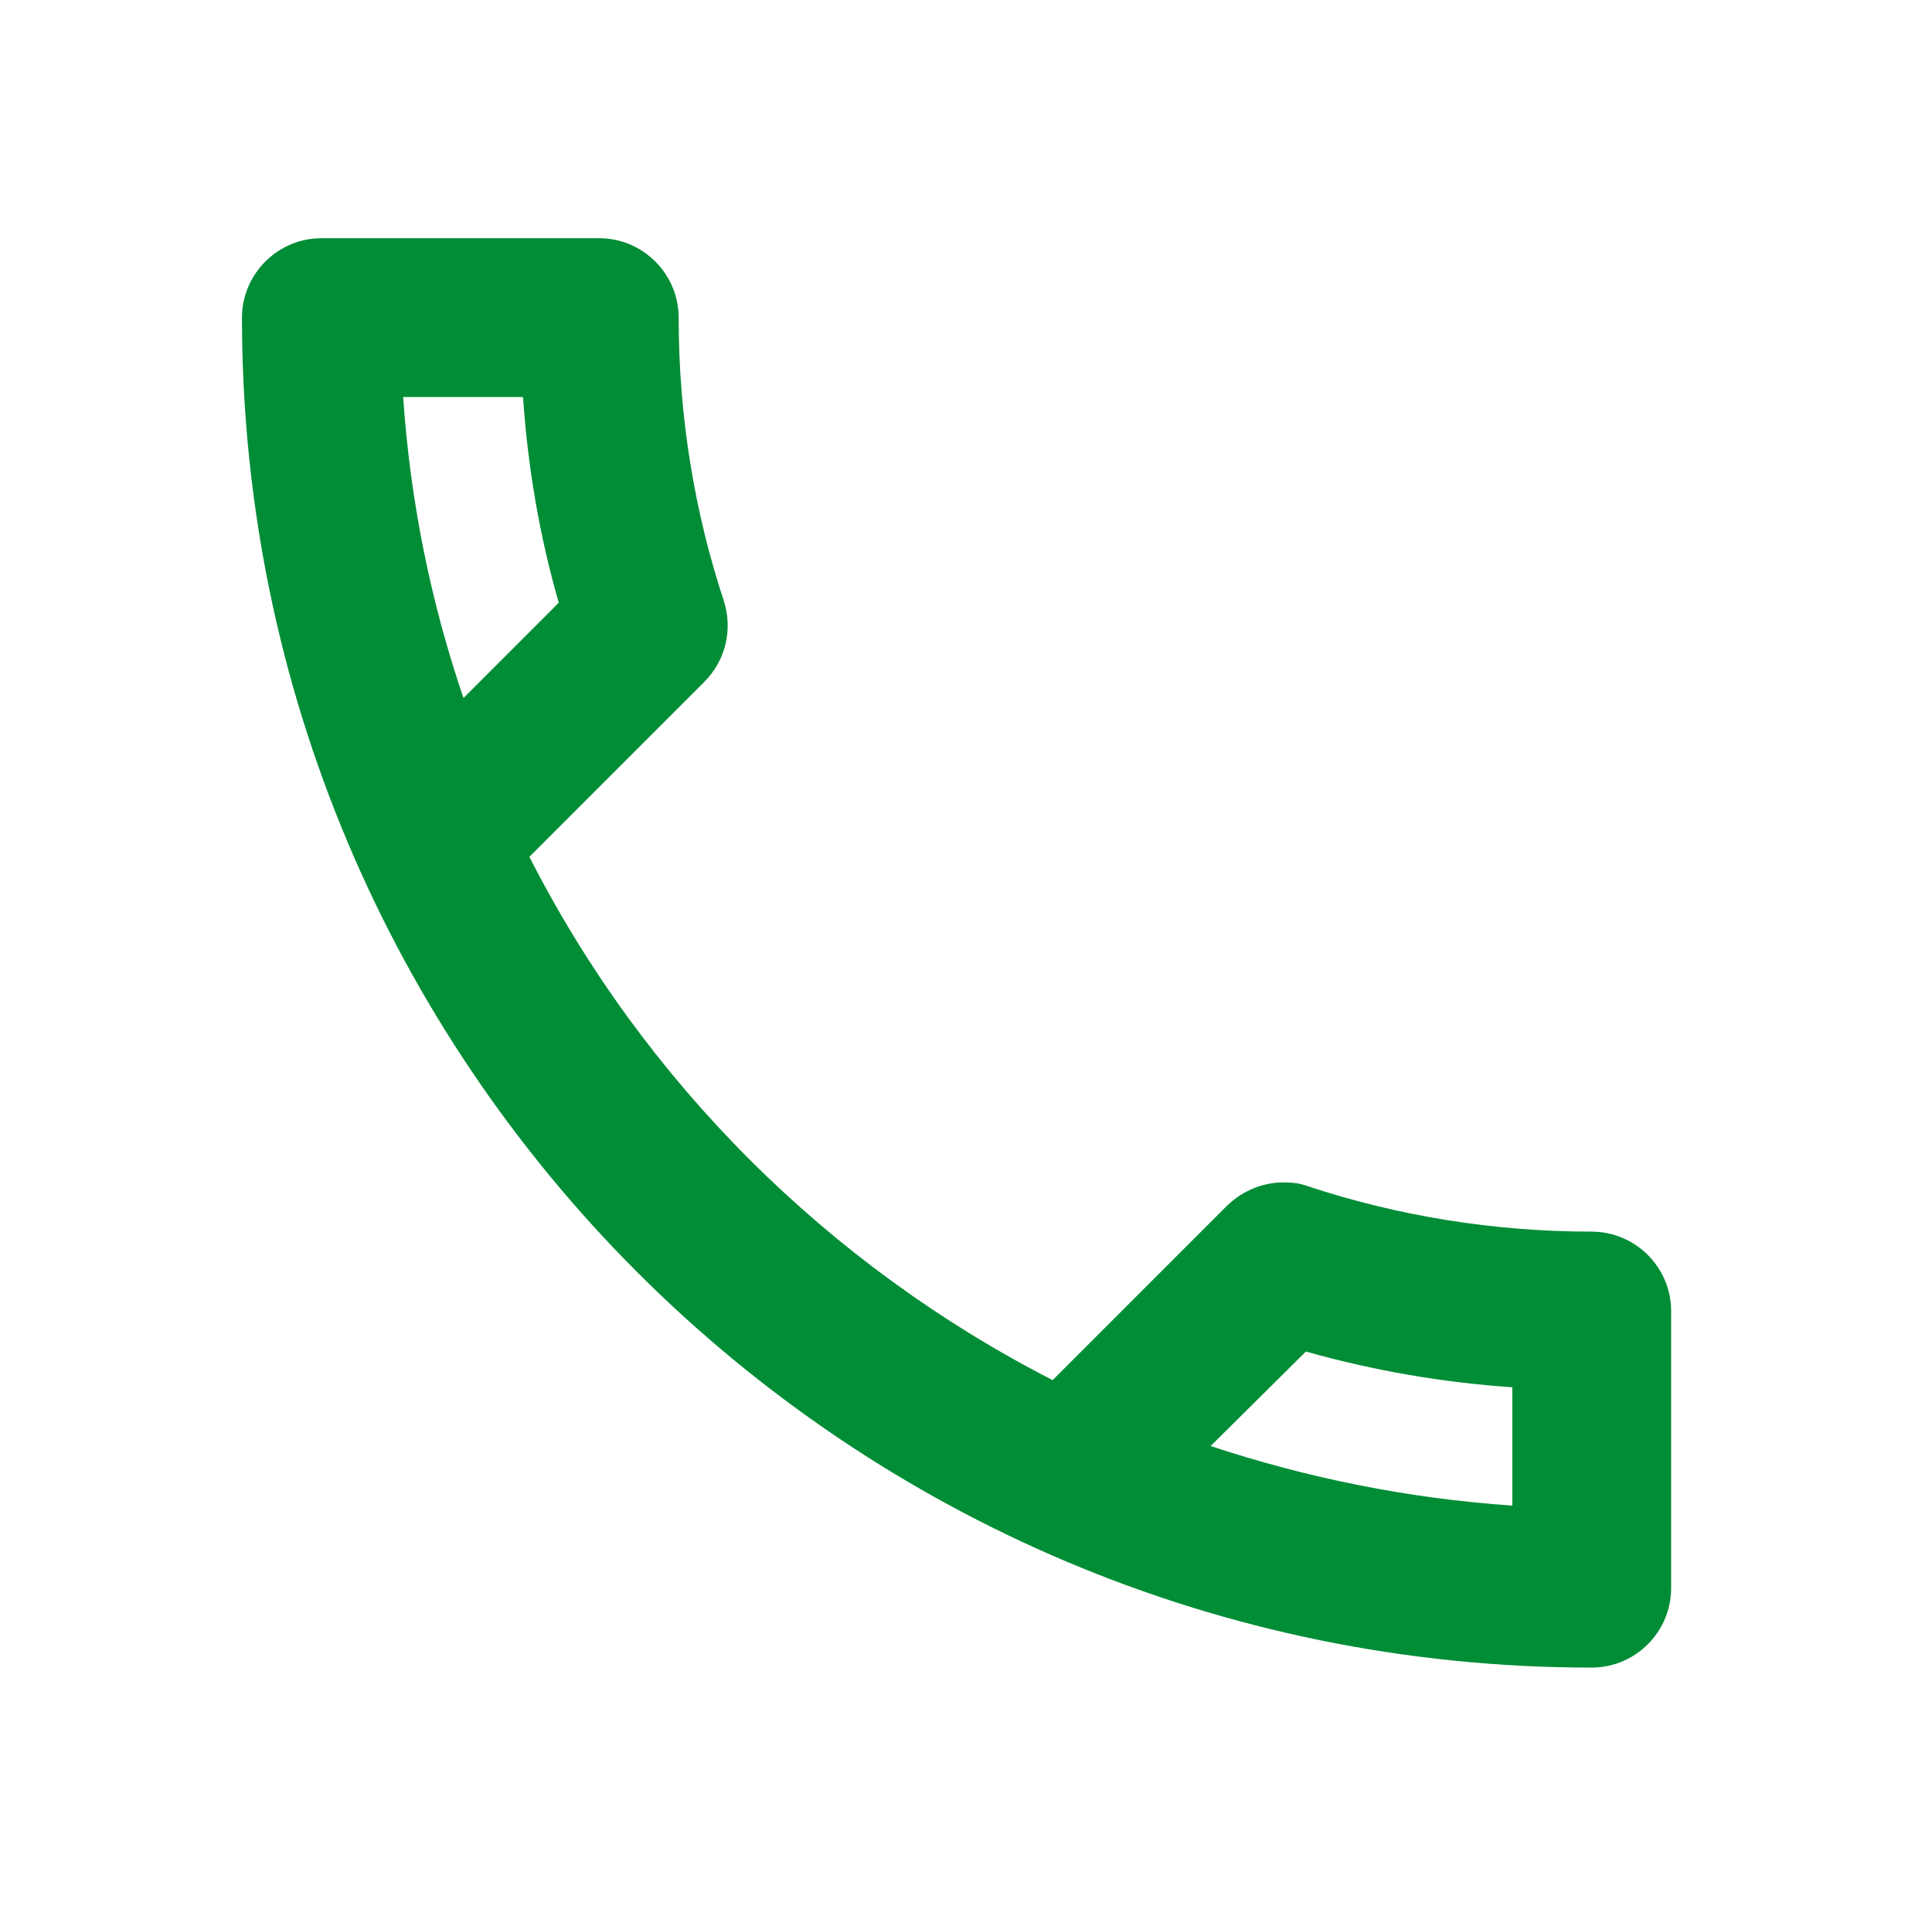 <svg xmlns="http://www.w3.org/2000/svg" width="73.0" height="72.0" viewBox="0.0 0.0 73.0 72.0" fill="none">
    <g clip-path="url(#clip0_241_2112)">
        <path d="M19.763 15C19.943 17.67 20.393 20.28 21.113 22.77L17.513 26.37C16.283 22.77 15.503 18.96 15.233 15H19.763ZM49.343 51.06C51.893 51.78 54.503 52.23 57.143 52.41V56.88C53.183 56.61 49.373 55.83 45.743 54.63L49.343 51.06ZM22.643 9H12.143C10.493 9 9.143 10.35 9.143 12C9.143 40.17 31.973 63 60.143 63C61.793 63 63.143 61.65 63.143 60V49.53C63.143 47.88 61.793 46.53 60.143 46.53C56.423 46.53 52.793 45.93 49.433 44.82C49.133 44.7 48.803 44.67 48.503 44.67C47.723 44.67 46.973 44.97 46.373 45.54L39.773 52.14C31.283 47.79 24.323 40.86 20.003 32.37L26.603 25.77C27.443 24.93 27.683 23.76 27.353 22.71C26.243 19.35 25.643 15.75 25.643 12C25.643 10.35 24.293 9 22.643 9Z" fill="#008D36" />
    </g>
    <defs>
        <clipPath id="clip0_241_2112">
            <rect width="72" height="72" fill="white" transform="translate(0.143)" />
        </clipPath>
    </defs>
</svg>